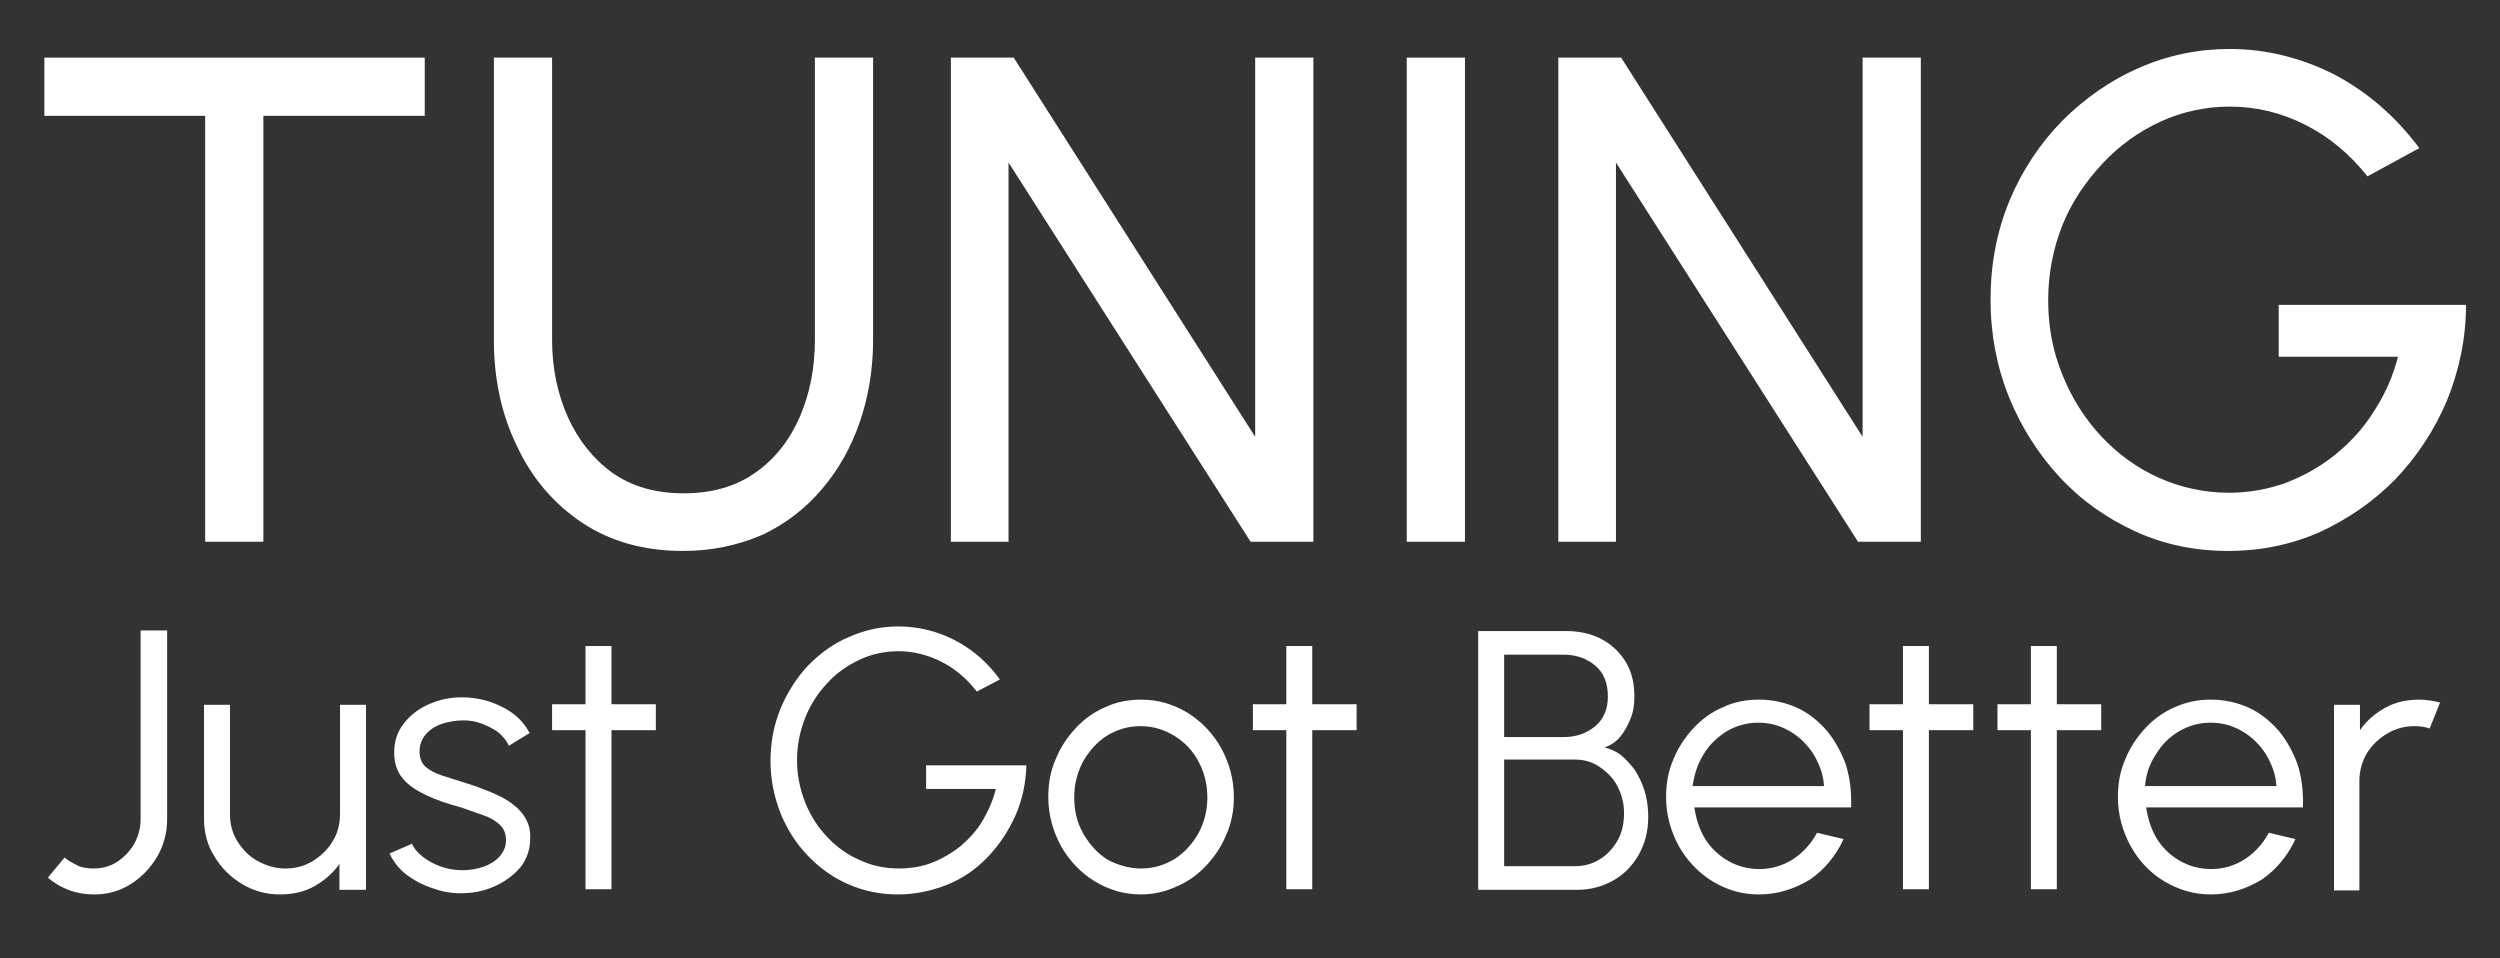 <svg xmlns="http://www.w3.org/2000/svg" xmlns:xlink="http://www.w3.org/1999/xlink" id="Layer_1" x="0px" y="0px" width="43.38px" height="16.63px" viewBox="0 0 43.38 16.63" xml:space="preserve"><rect x="0" y="0" width="43.38" height="16.63" fill="#333333" stroke="none"/><g>	<path fill="#FFFFFF" d="M7.37,1v1.01h-2.8V9.4H3.56V2.01H0.77V1H7.37z"></path>	<path fill="#FFFFFF" d="M11.85,9.56c-0.67,0-1.25-0.16-1.75-0.49C9.61,8.74,9.23,8.3,8.97,7.74C8.7,7.19,8.57,6.57,8.57,5.9V1h1.01  v4.9c0,0.48,0.09,0.92,0.27,1.33c0.18,0.4,0.44,0.73,0.77,0.97c0.34,0.24,0.75,0.36,1.24,0.36c0.5,0,0.91-0.12,1.25-0.36  c0.34-0.24,0.59-0.56,0.77-0.97c0.17-0.4,0.26-0.84,0.26-1.32V1h1.01v4.9c0,0.51-0.08,0.98-0.23,1.42s-0.37,0.83-0.66,1.17  c-0.29,0.34-0.63,0.6-1.03,0.79C12.81,9.46,12.36,9.56,11.85,9.56z"></path>	<path fill="#FFFFFF" d="M16.5,9.4V1h1.09l4.19,6.58V1h1.01v8.4h-1.09l-4.2-6.58V9.4H16.5z"></path>	<path fill="#FFFFFF" d="M24.41,9.4V1h1.01v8.4H24.41z"></path>	<path fill="#FFFFFF" d="M27.04,9.4V1h1.09l4.19,6.58V1h1.01v8.4h-1.09l-4.2-6.58V9.4H27.04z"></path>	<path fill="#FFFFFF" d="M38.67,9.56c-0.58,0-1.12-0.11-1.62-0.34s-0.94-0.54-1.31-0.94s-0.67-0.87-0.88-1.39S34.54,5.8,34.54,5.2  c0-0.62,0.11-1.19,0.33-1.72c0.22-0.53,0.53-0.99,0.91-1.38c0.39-0.39,0.83-0.7,1.33-0.92c0.5-0.22,1.03-0.33,1.58-0.33  c0.63,0,1.23,0.15,1.81,0.44c0.57,0.3,1.06,0.72,1.48,1.28l-0.9,0.49c-0.31-0.39-0.67-0.69-1.09-0.9s-0.85-0.31-1.3-0.31  c-0.42,0-0.83,0.09-1.2,0.26s-0.71,0.41-1,0.72S35.95,3.5,35.79,3.9s-0.25,0.84-0.25,1.31c0,0.46,0.08,0.89,0.25,1.3  c0.16,0.4,0.39,0.76,0.67,1.06c0.29,0.31,0.62,0.55,1,0.72s0.79,0.26,1.22,0.26c0.34,0,0.67-0.06,0.98-0.17  c0.31-0.12,0.6-0.28,0.86-0.49s0.49-0.46,0.67-0.75c0.19-0.29,0.33-0.6,0.42-0.95h-2.07v-0.9h3.25c0,0.59-0.12,1.14-0.33,1.66  c-0.22,0.52-0.52,0.97-0.89,1.36C41.19,8.7,40.75,9,40.26,9.23C39.76,9.45,39.23,9.56,38.67,9.56z"></path></g><g>	<path fill="#FFFFFF" d="M1.64,15.52c-0.15,0-0.29-0.02-0.43-0.07c-0.14-0.05-0.26-0.12-0.38-0.22l0.29-0.35  c0.07,0.06,0.15,0.1,0.23,0.14s0.18,0.05,0.28,0.05c0.15,0,0.29-0.04,0.41-0.12s0.22-0.19,0.29-0.31c0.07-0.13,0.11-0.27,0.11-0.42  v-3.28H2.9v3.28c0,0.23-0.06,0.45-0.17,0.64s-0.27,0.36-0.46,0.48C2.08,15.46,1.87,15.52,1.64,15.52z"></path>	<path fill="#FFFFFF" d="M3.54,14.21v-1.98h0.45v1.89c0,0.18,0.04,0.33,0.13,0.48c0.09,0.14,0.2,0.26,0.35,0.34s0.3,0.13,0.48,0.13  c0.18,0,0.33-0.04,0.48-0.13c0.14-0.09,0.26-0.2,0.34-0.34c0.09-0.14,0.13-0.3,0.13-0.48v-1.89h0.45l0,3.21H5.89l0-0.45  c-0.11,0.16-0.26,0.29-0.44,0.39c-0.18,0.1-0.38,0.14-0.59,0.14c-0.24,0-0.46-0.06-0.66-0.18c-0.2-0.12-0.36-0.28-0.48-0.48  C3.6,14.67,3.54,14.45,3.54,14.21z"></path>	<path fill="#FFFFFF" d="M7.98,15.5c-0.18,0-0.35-0.04-0.51-0.1c-0.17-0.06-0.31-0.14-0.44-0.24c-0.12-0.1-0.21-0.22-0.27-0.35  l0.39-0.17c0.03,0.08,0.1,0.16,0.19,0.23c0.09,0.07,0.2,0.13,0.32,0.17c0.12,0.04,0.24,0.06,0.36,0.06c0.13,0,0.25-0.02,0.37-0.06  c0.11-0.04,0.21-0.1,0.28-0.18s0.11-0.17,0.11-0.28c0-0.12-0.04-0.21-0.12-0.28c-0.08-0.07-0.17-0.12-0.29-0.16S8.12,14.05,8,14.01  c-0.23-0.06-0.43-0.13-0.6-0.21c-0.17-0.08-0.31-0.17-0.41-0.29c-0.1-0.12-0.15-0.27-0.15-0.45c0-0.19,0.05-0.36,0.17-0.51  c0.11-0.14,0.25-0.25,0.43-0.33s0.37-0.12,0.57-0.12c0.26,0,0.5,0.06,0.71,0.17c0.22,0.11,0.37,0.26,0.47,0.45l-0.36,0.22  c-0.04-0.09-0.1-0.16-0.18-0.23c-0.08-0.06-0.18-0.11-0.28-0.15c-0.11-0.04-0.21-0.06-0.32-0.06c-0.14,0-0.26,0.02-0.38,0.06  c-0.12,0.04-0.21,0.1-0.28,0.18c-0.07,0.08-0.11,0.18-0.11,0.3s0.04,0.21,0.11,0.27s0.17,0.11,0.29,0.15  c0.12,0.04,0.26,0.08,0.41,0.13c0.19,0.06,0.38,0.13,0.55,0.21s0.31,0.18,0.41,0.3c0.1,0.12,0.16,0.27,0.15,0.45  c0,0.19-0.06,0.36-0.17,0.5c-0.12,0.14-0.27,0.25-0.45,0.33C8.38,15.47,8.19,15.5,7.98,15.5z"></path>	<path fill="#FFFFFF" d="M11.38,12.67h-0.77l0,2.76h-0.45l0-2.76H9.58v-0.45h0.58l0-1.01h0.45l0,1.01h0.77V12.67z"></path>	<path fill="#FFFFFF" d="M15.58,15.52c-0.31,0-0.6-0.06-0.87-0.18c-0.27-0.12-0.5-0.29-0.7-0.5c-0.2-0.21-0.36-0.46-0.47-0.74  c-0.11-0.28-0.17-0.58-0.17-0.9c0-0.33,0.06-0.63,0.18-0.92c0.12-0.28,0.28-0.53,0.48-0.74c0.21-0.21,0.44-0.38,0.71-0.49  c0.27-0.12,0.55-0.18,0.85-0.18c0.34,0,0.67,0.08,0.98,0.24s0.57,0.39,0.78,0.68L16.95,12c-0.17-0.22-0.38-0.4-0.62-0.52  s-0.49-0.18-0.74-0.18c-0.24,0-0.47,0.05-0.68,0.15c-0.21,0.1-0.4,0.23-0.56,0.41c-0.16,0.17-0.29,0.37-0.38,0.6  c-0.09,0.23-0.14,0.47-0.14,0.73c0,0.26,0.05,0.5,0.14,0.73c0.09,0.23,0.22,0.43,0.38,0.6s0.35,0.31,0.56,0.4  c0.21,0.1,0.44,0.15,0.69,0.15c0.2,0,0.39-0.03,0.57-0.1c0.18-0.07,0.35-0.17,0.5-0.29c0.15-0.13,0.28-0.27,0.38-0.44  c0.1-0.17,0.18-0.35,0.23-0.55h-1.21v-0.41h1.74c-0.01,0.31-0.07,0.6-0.19,0.87c-0.12,0.27-0.28,0.51-0.48,0.72  c-0.2,0.21-0.43,0.37-0.7,0.48C16.16,15.46,15.88,15.52,15.58,15.52z"></path>	<path fill="#FFFFFF" d="M19.8,15.52c-0.3,0-0.56-0.08-0.81-0.23c-0.24-0.15-0.44-0.36-0.58-0.61c-0.14-0.26-0.22-0.54-0.22-0.85  c0-0.24,0.04-0.46,0.13-0.66c0.08-0.2,0.2-0.38,0.35-0.54c0.15-0.16,0.32-0.28,0.51-0.36c0.19-0.09,0.4-0.13,0.62-0.13  c0.3,0,0.56,0.08,0.81,0.23c0.24,0.15,0.44,0.36,0.58,0.61c0.14,0.26,0.22,0.54,0.22,0.85c0,0.23-0.04,0.45-0.13,0.65  c-0.08,0.2-0.2,0.38-0.35,0.54s-0.32,0.28-0.51,0.36C20.23,15.47,20.02,15.52,19.8,15.52z M19.8,15.07c0.22,0,0.41-0.06,0.59-0.17  c0.17-0.11,0.31-0.27,0.41-0.45c0.1-0.19,0.15-0.39,0.15-0.61c0-0.23-0.05-0.43-0.15-0.62c-0.1-0.19-0.24-0.34-0.42-0.45  s-0.37-0.17-0.59-0.17c-0.22,0-0.41,0.06-0.59,0.17c-0.17,0.11-0.31,0.27-0.41,0.45c-0.1,0.19-0.15,0.39-0.15,0.62  c0,0.23,0.05,0.44,0.16,0.63s0.25,0.34,0.42,0.45C19.4,15.01,19.59,15.07,19.8,15.07z"></path>	<path fill="#FFFFFF" d="M23.54,12.67h-0.77l0,2.76h-0.45l0-2.76h-0.58v-0.45h0.58l0-1.01h0.45l0,1.01h0.77V12.67z"></path>	<path fill="#FFFFFF" d="M25.65,15.44v-4.49h1.52c0.22,0,0.42,0.04,0.6,0.13c0.18,0.09,0.32,0.22,0.43,0.39  c0.11,0.17,0.16,0.38,0.16,0.62c0,0.14-0.02,0.27-0.07,0.39c-0.05,0.12-0.11,0.23-0.19,0.32c-0.08,0.09-0.17,0.14-0.26,0.17  c0.13,0.03,0.25,0.09,0.34,0.18s0.18,0.18,0.24,0.3c0.06,0.11,0.11,0.23,0.14,0.36c0.03,0.13,0.04,0.25,0.04,0.37  c0,0.25-0.06,0.47-0.17,0.66c-0.11,0.19-0.26,0.34-0.44,0.44s-0.39,0.16-0.61,0.16H25.65z M26.1,12.79h1.03  c0.21,0,0.39-0.06,0.54-0.18s0.23-0.3,0.23-0.52c0-0.25-0.08-0.43-0.23-0.55c-0.15-0.12-0.33-0.18-0.54-0.18H26.1V12.79z   M26.1,15.03h1.23c0.16,0,0.3-0.04,0.43-0.12c0.13-0.08,0.23-0.19,0.31-0.33c0.08-0.14,0.11-0.3,0.11-0.48  c0-0.16-0.04-0.31-0.11-0.45s-0.18-0.25-0.31-0.34c-0.13-0.09-0.27-0.13-0.43-0.13H26.1V15.03z"></path>	<path fill="#FFFFFF" d="M30.52,15.52c-0.3,0-0.56-0.08-0.81-0.23c-0.24-0.15-0.44-0.36-0.58-0.61c-0.14-0.26-0.22-0.54-0.22-0.85  c0-0.24,0.04-0.46,0.13-0.66c0.08-0.2,0.2-0.38,0.35-0.54c0.15-0.16,0.32-0.28,0.51-0.36c0.19-0.09,0.4-0.13,0.62-0.13  c0.24,0,0.46,0.05,0.66,0.14c0.2,0.09,0.37,0.23,0.52,0.4c0.14,0.17,0.25,0.37,0.33,0.59c0.07,0.23,0.1,0.47,0.09,0.74h-2.72  c0.03,0.2,0.09,0.39,0.19,0.55c0.1,0.16,0.24,0.29,0.4,0.38s0.34,0.14,0.54,0.14c0.21,0,0.41-0.06,0.58-0.17  c0.17-0.11,0.31-0.26,0.42-0.46l0.46,0.11c-0.13,0.28-0.32,0.52-0.58,0.7C31.13,15.43,30.84,15.52,30.52,15.52z M29.37,13.64h2.28  c-0.01-0.2-0.08-0.38-0.18-0.55c-0.11-0.17-0.24-0.3-0.41-0.4s-0.35-0.15-0.55-0.15s-0.38,0.05-0.55,0.15  c-0.16,0.1-0.3,0.23-0.4,0.4C29.46,13.25,29.4,13.43,29.37,13.64z"></path>	<path fill="#FFFFFF" d="M34.24,12.67h-0.77l0,2.76h-0.45l0-2.76h-0.58v-0.45h0.58l0-1.01h0.45l0,1.01h0.77V12.67z"></path>	<path fill="#FFFFFF" d="M36.46,12.67h-0.77l0,2.76h-0.45l0-2.76h-0.58v-0.45h0.58l0-1.01h0.45l0,1.01h0.77V12.67z"></path>	<path fill="#FFFFFF" d="M38.36,15.52c-0.29,0-0.56-0.08-0.81-0.23s-0.44-0.36-0.58-0.61c-0.14-0.26-0.22-0.54-0.22-0.85  c0-0.24,0.04-0.46,0.13-0.66c0.08-0.2,0.2-0.38,0.35-0.54s0.32-0.28,0.51-0.36c0.2-0.09,0.4-0.13,0.62-0.13  c0.24,0,0.46,0.05,0.66,0.14c0.2,0.09,0.37,0.23,0.52,0.4c0.14,0.17,0.25,0.37,0.33,0.59c0.07,0.23,0.1,0.47,0.09,0.74h-2.72  c0.03,0.2,0.09,0.39,0.19,0.55c0.1,0.16,0.24,0.29,0.4,0.38c0.16,0.09,0.34,0.14,0.54,0.14c0.21,0,0.41-0.06,0.58-0.17  c0.17-0.11,0.31-0.26,0.42-0.46l0.46,0.11c-0.13,0.28-0.32,0.52-0.58,0.7C38.97,15.43,38.68,15.52,38.36,15.52z M37.22,13.64h2.28  c-0.01-0.2-0.08-0.38-0.18-0.55c-0.11-0.17-0.24-0.3-0.41-0.4s-0.35-0.15-0.55-0.15s-0.38,0.05-0.55,0.15  c-0.17,0.1-0.3,0.23-0.4,0.4C37.3,13.25,37.24,13.43,37.22,13.64z"></path>	<path fill="#FFFFFF" d="M40.5,15.44v-3.21h0.45v0.44c0.11-0.16,0.26-0.29,0.44-0.39c0.18-0.1,0.38-0.14,0.59-0.14  c0.12,0,0.24,0.02,0.36,0.05l-0.18,0.45c-0.09-0.03-0.18-0.04-0.26-0.04c-0.17,0-0.33,0.04-0.48,0.13s-0.26,0.2-0.35,0.34  c-0.08,0.14-0.13,0.3-0.13,0.48v1.9H40.5z"></path></g><g>	<path fill="#FFFFFF" d="M4.01,92.81v-5.52h0.66v4.86h2.47v0.66H4.01z"></path>	<path fill="#FFFFFF" d="M9.37,92.91c-0.36,0-0.69-0.09-0.99-0.28c-0.3-0.19-0.54-0.44-0.71-0.75c-0.18-0.31-0.27-0.66-0.27-1.04  c0-0.29,0.05-0.56,0.15-0.81s0.24-0.47,0.42-0.66c0.18-0.19,0.39-0.34,0.63-0.45c0.24-0.11,0.49-0.16,0.77-0.16  c0.3,0,0.57,0.06,0.82,0.18c0.25,0.12,0.46,0.29,0.64,0.5c0.18,0.21,0.31,0.46,0.4,0.74c0.09,0.28,0.12,0.58,0.1,0.9H8.1  c0.03,0.22,0.11,0.42,0.22,0.6s0.26,0.31,0.44,0.42s0.38,0.16,0.6,0.16c0.24,0,0.45-0.06,0.64-0.18c0.19-0.12,0.35-0.29,0.47-0.5  l0.67,0.16c-0.16,0.35-0.4,0.64-0.71,0.86C10.12,92.8,9.76,92.91,9.37,92.91z M8.08,90.56h2.57c-0.02-0.22-0.09-0.42-0.21-0.61  c-0.12-0.18-0.27-0.33-0.46-0.44c-0.19-0.11-0.39-0.17-0.61-0.17c-0.22,0-0.42,0.05-0.61,0.16c-0.18,0.11-0.34,0.25-0.46,0.44  S8.11,90.33,8.08,90.56z"></path>	<path fill="#FFFFFF" d="M13.98,89.53h-0.9l0,3.28h-0.66l0-3.28h-0.68v-0.66h0.68l0-1.24h0.66l0,1.24h0.9V89.53z"></path>	<path fill="#FFFFFF" d="M18.75,92.91c-0.44,0-0.83-0.11-1.15-0.32s-0.57-0.51-0.75-0.87s-0.26-0.77-0.26-1.21v-3.22h0.66v3.22  c0,0.32,0.06,0.61,0.18,0.87c0.12,0.27,0.29,0.48,0.51,0.63c0.22,0.16,0.49,0.24,0.81,0.24c0.33,0,0.6-0.08,0.82-0.24  c0.22-0.16,0.39-0.37,0.5-0.63c0.11-0.26,0.17-0.55,0.17-0.87v-3.22h0.66v3.22c0,0.33-0.05,0.65-0.15,0.94  c-0.1,0.29-0.24,0.55-0.43,0.77c-0.19,0.22-0.42,0.39-0.68,0.52C19.38,92.85,19.08,92.91,18.75,92.91z"></path>	<path fill="#FFFFFF" d="M23.05,92.88c-0.21-0.01-0.42-0.05-0.62-0.12c-0.2-0.07-0.38-0.17-0.53-0.3c-0.15-0.13-0.26-0.27-0.33-0.43  l0.57-0.24c0.04,0.09,0.11,0.17,0.21,0.25c0.1,0.08,0.22,0.14,0.35,0.19c0.13,0.05,0.27,0.07,0.41,0.07c0.15,0,0.28-0.02,0.41-0.07  c0.13-0.04,0.23-0.11,0.31-0.2c0.08-0.09,0.12-0.19,0.12-0.32c0-0.13-0.04-0.23-0.13-0.31c-0.09-0.08-0.2-0.13-0.33-0.18  c-0.13-0.04-0.27-0.08-0.4-0.12c-0.27-0.07-0.51-0.15-0.73-0.25c-0.21-0.1-0.38-0.22-0.5-0.37c-0.12-0.15-0.18-0.34-0.18-0.57  c0-0.25,0.07-0.46,0.2-0.63c0.14-0.18,0.31-0.32,0.53-0.42c0.22-0.1,0.46-0.15,0.71-0.15c0.32,0,0.61,0.07,0.87,0.21  s0.46,0.32,0.59,0.56l-0.53,0.31c-0.04-0.09-0.11-0.18-0.21-0.25s-0.2-0.13-0.32-0.17c-0.12-0.04-0.24-0.06-0.36-0.07  c-0.15-0.01-0.29,0.01-0.43,0.06c-0.13,0.04-0.24,0.11-0.32,0.2s-0.12,0.2-0.12,0.34c0,0.13,0.04,0.23,0.13,0.3s0.2,0.12,0.34,0.16  c0.14,0.04,0.29,0.09,0.45,0.14c0.24,0.08,0.46,0.16,0.67,0.26c0.21,0.1,0.38,0.22,0.5,0.37c0.13,0.15,0.19,0.34,0.19,0.56  c0,0.24-0.07,0.45-0.22,0.63c-0.14,0.18-0.33,0.32-0.56,0.41S23.32,92.9,23.05,92.88z"></path>	<path fill="#FFFFFF" d="M29.09,92.91c-0.3,0-0.58-0.05-0.86-0.14c-0.28-0.09-0.52-0.23-0.72-0.4s-0.35-0.38-0.44-0.62l0.62-0.23  c0.05,0.15,0.15,0.28,0.29,0.38c0.14,0.11,0.31,0.19,0.51,0.25c0.19,0.06,0.4,0.09,0.6,0.09c0.24,0,0.46-0.04,0.66-0.12  c0.2-0.08,0.37-0.19,0.5-0.33c0.13-0.14,0.19-0.3,0.19-0.49c0-0.19-0.07-0.35-0.2-0.47c-0.13-0.12-0.3-0.22-0.5-0.29  s-0.42-0.13-0.64-0.17c-0.38-0.06-0.72-0.15-1.02-0.27s-0.54-0.28-0.71-0.49c-0.17-0.21-0.26-0.49-0.26-0.83  c0-0.32,0.09-0.6,0.28-0.84s0.43-0.42,0.74-0.56c0.31-0.13,0.63-0.2,0.99-0.2c0.29,0,0.58,0.05,0.85,0.14s0.52,0.22,0.73,0.4  c0.21,0.17,0.36,0.38,0.45,0.63l-0.63,0.23c-0.05-0.15-0.15-0.28-0.29-0.39c-0.14-0.11-0.31-0.19-0.51-0.25s-0.4-0.09-0.61-0.09  c-0.23,0-0.45,0.04-0.65,0.11s-0.37,0.19-0.49,0.33c-0.13,0.14-0.19,0.3-0.19,0.48c0,0.22,0.06,0.39,0.18,0.51  c0.12,0.12,0.28,0.2,0.48,0.26c0.2,0.06,0.43,0.11,0.68,0.15c0.36,0.06,0.69,0.16,0.99,0.29c0.3,0.13,0.55,0.3,0.74,0.52  s0.28,0.48,0.28,0.8c0,0.32-0.09,0.6-0.28,0.84s-0.43,0.42-0.74,0.56C29.78,92.85,29.45,92.91,29.09,92.91z"></path>	<path fill="#FFFFFF" d="M35.52,90.36v2.45h-0.66V90.5c0-0.2-0.05-0.38-0.15-0.54s-0.23-0.29-0.39-0.39  c-0.16-0.1-0.34-0.14-0.54-0.14c-0.2,0-0.38,0.05-0.54,0.14c-0.16,0.1-0.29,0.23-0.39,0.39S32.7,90.3,32.7,90.5v2.31h-0.66v-5.92  h0.66v2.47c0.14-0.18,0.32-0.33,0.53-0.44s0.44-0.16,0.69-0.16c0.29,0,0.56,0.07,0.81,0.21s0.44,0.34,0.58,0.58  S35.52,90.06,35.52,90.36z"></path>	<path fill="#FFFFFF" d="M37.97,92.91c-0.36,0-0.69-0.09-0.99-0.28c-0.3-0.19-0.54-0.44-0.71-0.75s-0.27-0.66-0.27-1.04  c0-0.29,0.05-0.56,0.15-0.81s0.24-0.47,0.42-0.66c0.18-0.19,0.39-0.34,0.63-0.45c0.24-0.11,0.49-0.16,0.76-0.16  c0.36,0,0.69,0.09,0.99,0.28c0.3,0.19,0.54,0.44,0.71,0.75c0.18,0.32,0.27,0.67,0.27,1.05c0,0.29-0.05,0.56-0.15,0.8  c-0.1,0.25-0.24,0.47-0.42,0.66c-0.18,0.19-0.39,0.34-0.63,0.45C38.5,92.86,38.24,92.91,37.97,92.91z M37.97,92.25  c0.25,0,0.47-0.07,0.67-0.2c0.2-0.13,0.36-0.3,0.47-0.52c0.11-0.21,0.17-0.45,0.17-0.7c0-0.26-0.06-0.49-0.18-0.71  s-0.27-0.39-0.47-0.52s-0.42-0.19-0.66-0.19c-0.25,0-0.47,0.06-0.67,0.2c-0.2,0.13-0.35,0.3-0.47,0.52  c-0.12,0.22-0.17,0.45-0.17,0.71c0,0.26,0.06,0.5,0.18,0.72c0.12,0.21,0.28,0.38,0.48,0.51C37.51,92.19,37.73,92.25,37.97,92.25z"></path>	<path fill="#FFFFFF" d="M42.18,92.81h-0.67l-1.32-3.95h0.65l1.02,3.01l1.01-3.01h0.68l1.01,3.01l1.01-3.01h0.66l-1.32,3.95h-0.67  l-1.02-3.04L42.18,92.81z"></path>	<path fill="#FFFFFF" d="M14.71,96.29h0.78l-1.87,3.03v2.5h-0.66v-2.5l-1.87-3.03h0.78l1.42,2.3L14.71,96.29z"></path>	<path fill="#FFFFFF" d="M17.25,101.91c-0.36,0-0.69-0.09-0.99-0.28c-0.3-0.19-0.54-0.44-0.71-0.75c-0.18-0.31-0.27-0.66-0.27-1.04  c0-0.29,0.05-0.56,0.15-0.81s0.24-0.47,0.42-0.66c0.18-0.19,0.39-0.34,0.63-0.45c0.24-0.11,0.49-0.16,0.77-0.16  c0.36,0,0.69,0.09,0.99,0.28s0.54,0.44,0.71,0.75c0.18,0.32,0.27,0.67,0.27,1.05c0,0.29-0.05,0.56-0.15,0.8  c-0.1,0.25-0.24,0.47-0.42,0.66s-0.39,0.34-0.63,0.45C17.78,101.86,17.52,101.91,17.25,101.91z M17.25,101.25  c0.25,0,0.47-0.07,0.67-0.2c0.2-0.13,0.36-0.3,0.47-0.52c0.11-0.21,0.17-0.45,0.17-0.7c0-0.26-0.06-0.49-0.18-0.71  s-0.27-0.39-0.47-0.52s-0.42-0.19-0.66-0.19c-0.25,0-0.47,0.06-0.67,0.2c-0.2,0.13-0.35,0.3-0.47,0.52s-0.17,0.45-0.17,0.71  c0,0.26,0.06,0.5,0.18,0.72c0.12,0.21,0.28,0.38,0.48,0.51C16.79,101.19,17.01,101.25,17.25,101.25z"></path>	<path fill="#FFFFFF" d="M19.67,100.31v-2.45h0.66v2.3c0,0.2,0.05,0.38,0.15,0.54c0.1,0.16,0.23,0.29,0.39,0.39  c0.16,0.1,0.35,0.14,0.54,0.14c0.2,0,0.38-0.05,0.54-0.14s0.29-0.23,0.39-0.39c0.1-0.16,0.15-0.34,0.15-0.54v-2.3h0.66l0,3.95  h-0.66l0-0.5c-0.14,0.18-0.32,0.33-0.53,0.44c-0.21,0.11-0.44,0.16-0.69,0.16c-0.29,0-0.56-0.07-0.81-0.21  c-0.24-0.14-0.44-0.34-0.58-0.58C19.74,100.88,19.67,100.61,19.67,100.31z"></path>	<path fill="#FFFFFF" d="M29.24,96.29h0.66v5.52h-0.66v-2.63H26.5v2.63h-0.66v-5.52h0.66v2.23h2.73V96.29z"></path>	<path fill="#FFFFFF" d="M32.55,101.91c-0.36,0-0.69-0.09-0.99-0.28c-0.3-0.19-0.54-0.44-0.71-0.75s-0.27-0.66-0.27-1.04  c0-0.29,0.05-0.56,0.15-0.81s0.24-0.47,0.42-0.66c0.18-0.19,0.39-0.34,0.63-0.45c0.24-0.11,0.49-0.16,0.77-0.16  c0.36,0,0.69,0.09,0.99,0.28c0.3,0.19,0.54,0.44,0.71,0.75c0.18,0.32,0.27,0.67,0.27,1.05c0,0.29-0.05,0.56-0.15,0.8  c-0.1,0.25-0.24,0.47-0.42,0.66c-0.18,0.19-0.39,0.34-0.63,0.45C33.08,101.86,32.82,101.91,32.55,101.91z M32.55,101.25  c0.25,0,0.47-0.07,0.67-0.2c0.2-0.13,0.36-0.3,0.47-0.52c0.11-0.21,0.17-0.45,0.17-0.7c0-0.26-0.06-0.49-0.18-0.71  s-0.27-0.39-0.47-0.52s-0.42-0.19-0.66-0.19c-0.25,0-0.47,0.06-0.67,0.2c-0.2,0.13-0.35,0.3-0.47,0.52s-0.17,0.45-0.17,0.71  c0,0.26,0.06,0.5,0.18,0.72c0.12,0.21,0.28,0.38,0.48,0.51S32.31,101.25,32.55,101.25z"></path>	<path fill="#FFFFFF" d="M36.76,101.81h-0.67l-1.32-3.95h0.65l1.02,3.01l1.01-3.01h0.68l1.01,3.01l1.01-3.01h0.66l-1.32,3.95h-0.67  l-1.02-3.04L36.76,101.81z"></path></g></svg>